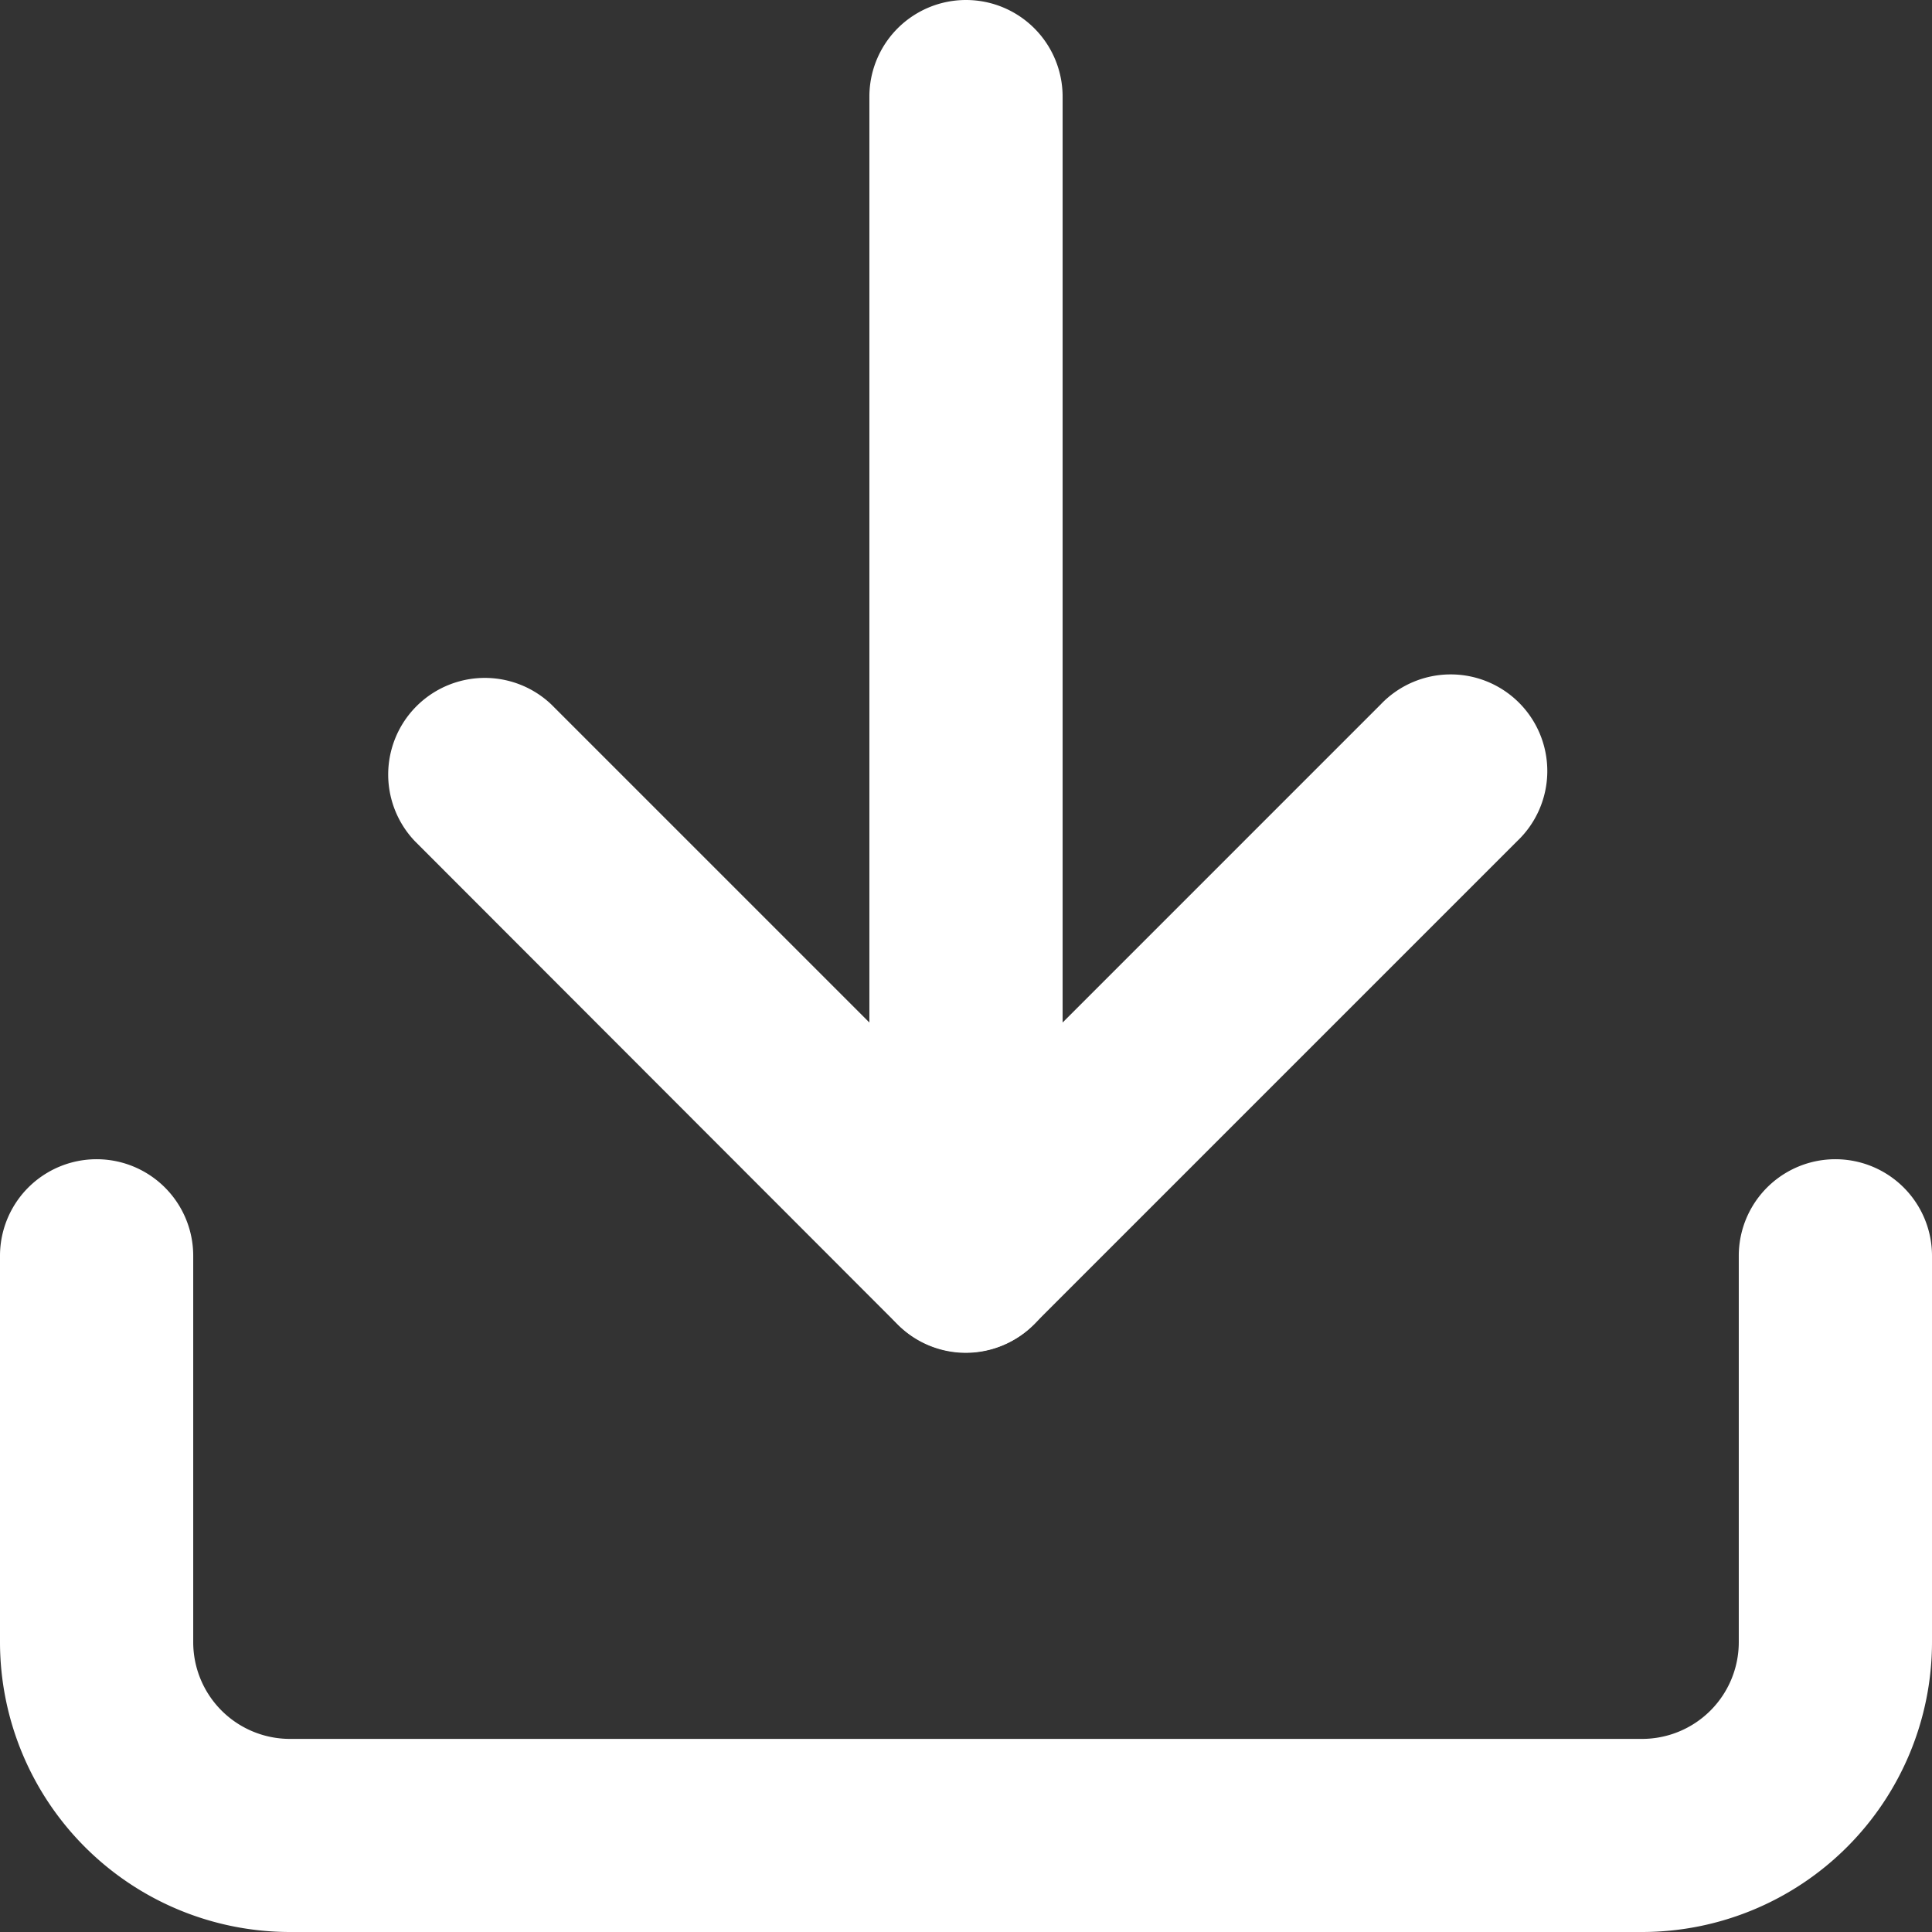 <svg xmlns="http://www.w3.org/2000/svg" width="15.418" height="15.418" viewBox="0 0 15.418 15.418">
  <rect x="0" y="0" width="15.418" height="15.418" fill="#333333" stroke="none"/>
  <g id="Icon_feather-download" data-name="Icon feather-download" transform="translate(-3 -3)">
    <path id="Path_5651" data-name="Path 5651" d="M16.105,27.167H5.313A2.315,2.315,0,0,1,3,24.855V21.771a.771.771,0,0,1,1.542,0v3.084a.772.772,0,0,0,.771.771H16.105a.772.772,0,0,0,.771-.771V21.771a.771.771,0,0,1,1.542,0v3.084A2.315,2.315,0,0,1,16.105,27.167Z" transform="translate(0 -8.749)" fill="#fff"/>
    <path id="Path_5652" data-name="Path 5652" d="M13.625,18.9a.768.768,0,0,1-.545-.226L9.226,14.816a.771.771,0,0,1,1.09-1.09l3.309,3.309,3.309-3.309a.771.771,0,1,1,1.09,1.09l-3.855,3.855A.768.768,0,0,1,13.625,18.9Z" transform="translate(-2.916 -5.104)" fill="#fff"/>
    <path id="Path_5653" data-name="Path 5653" d="M17.271,13.793a.771.771,0,0,1-.771-.771V3.771a.771.771,0,0,1,1.542,0v9.251A.771.771,0,0,1,17.271,13.793Z" transform="translate(-6.562)" fill="#fff"/>
  </g>
</svg>

